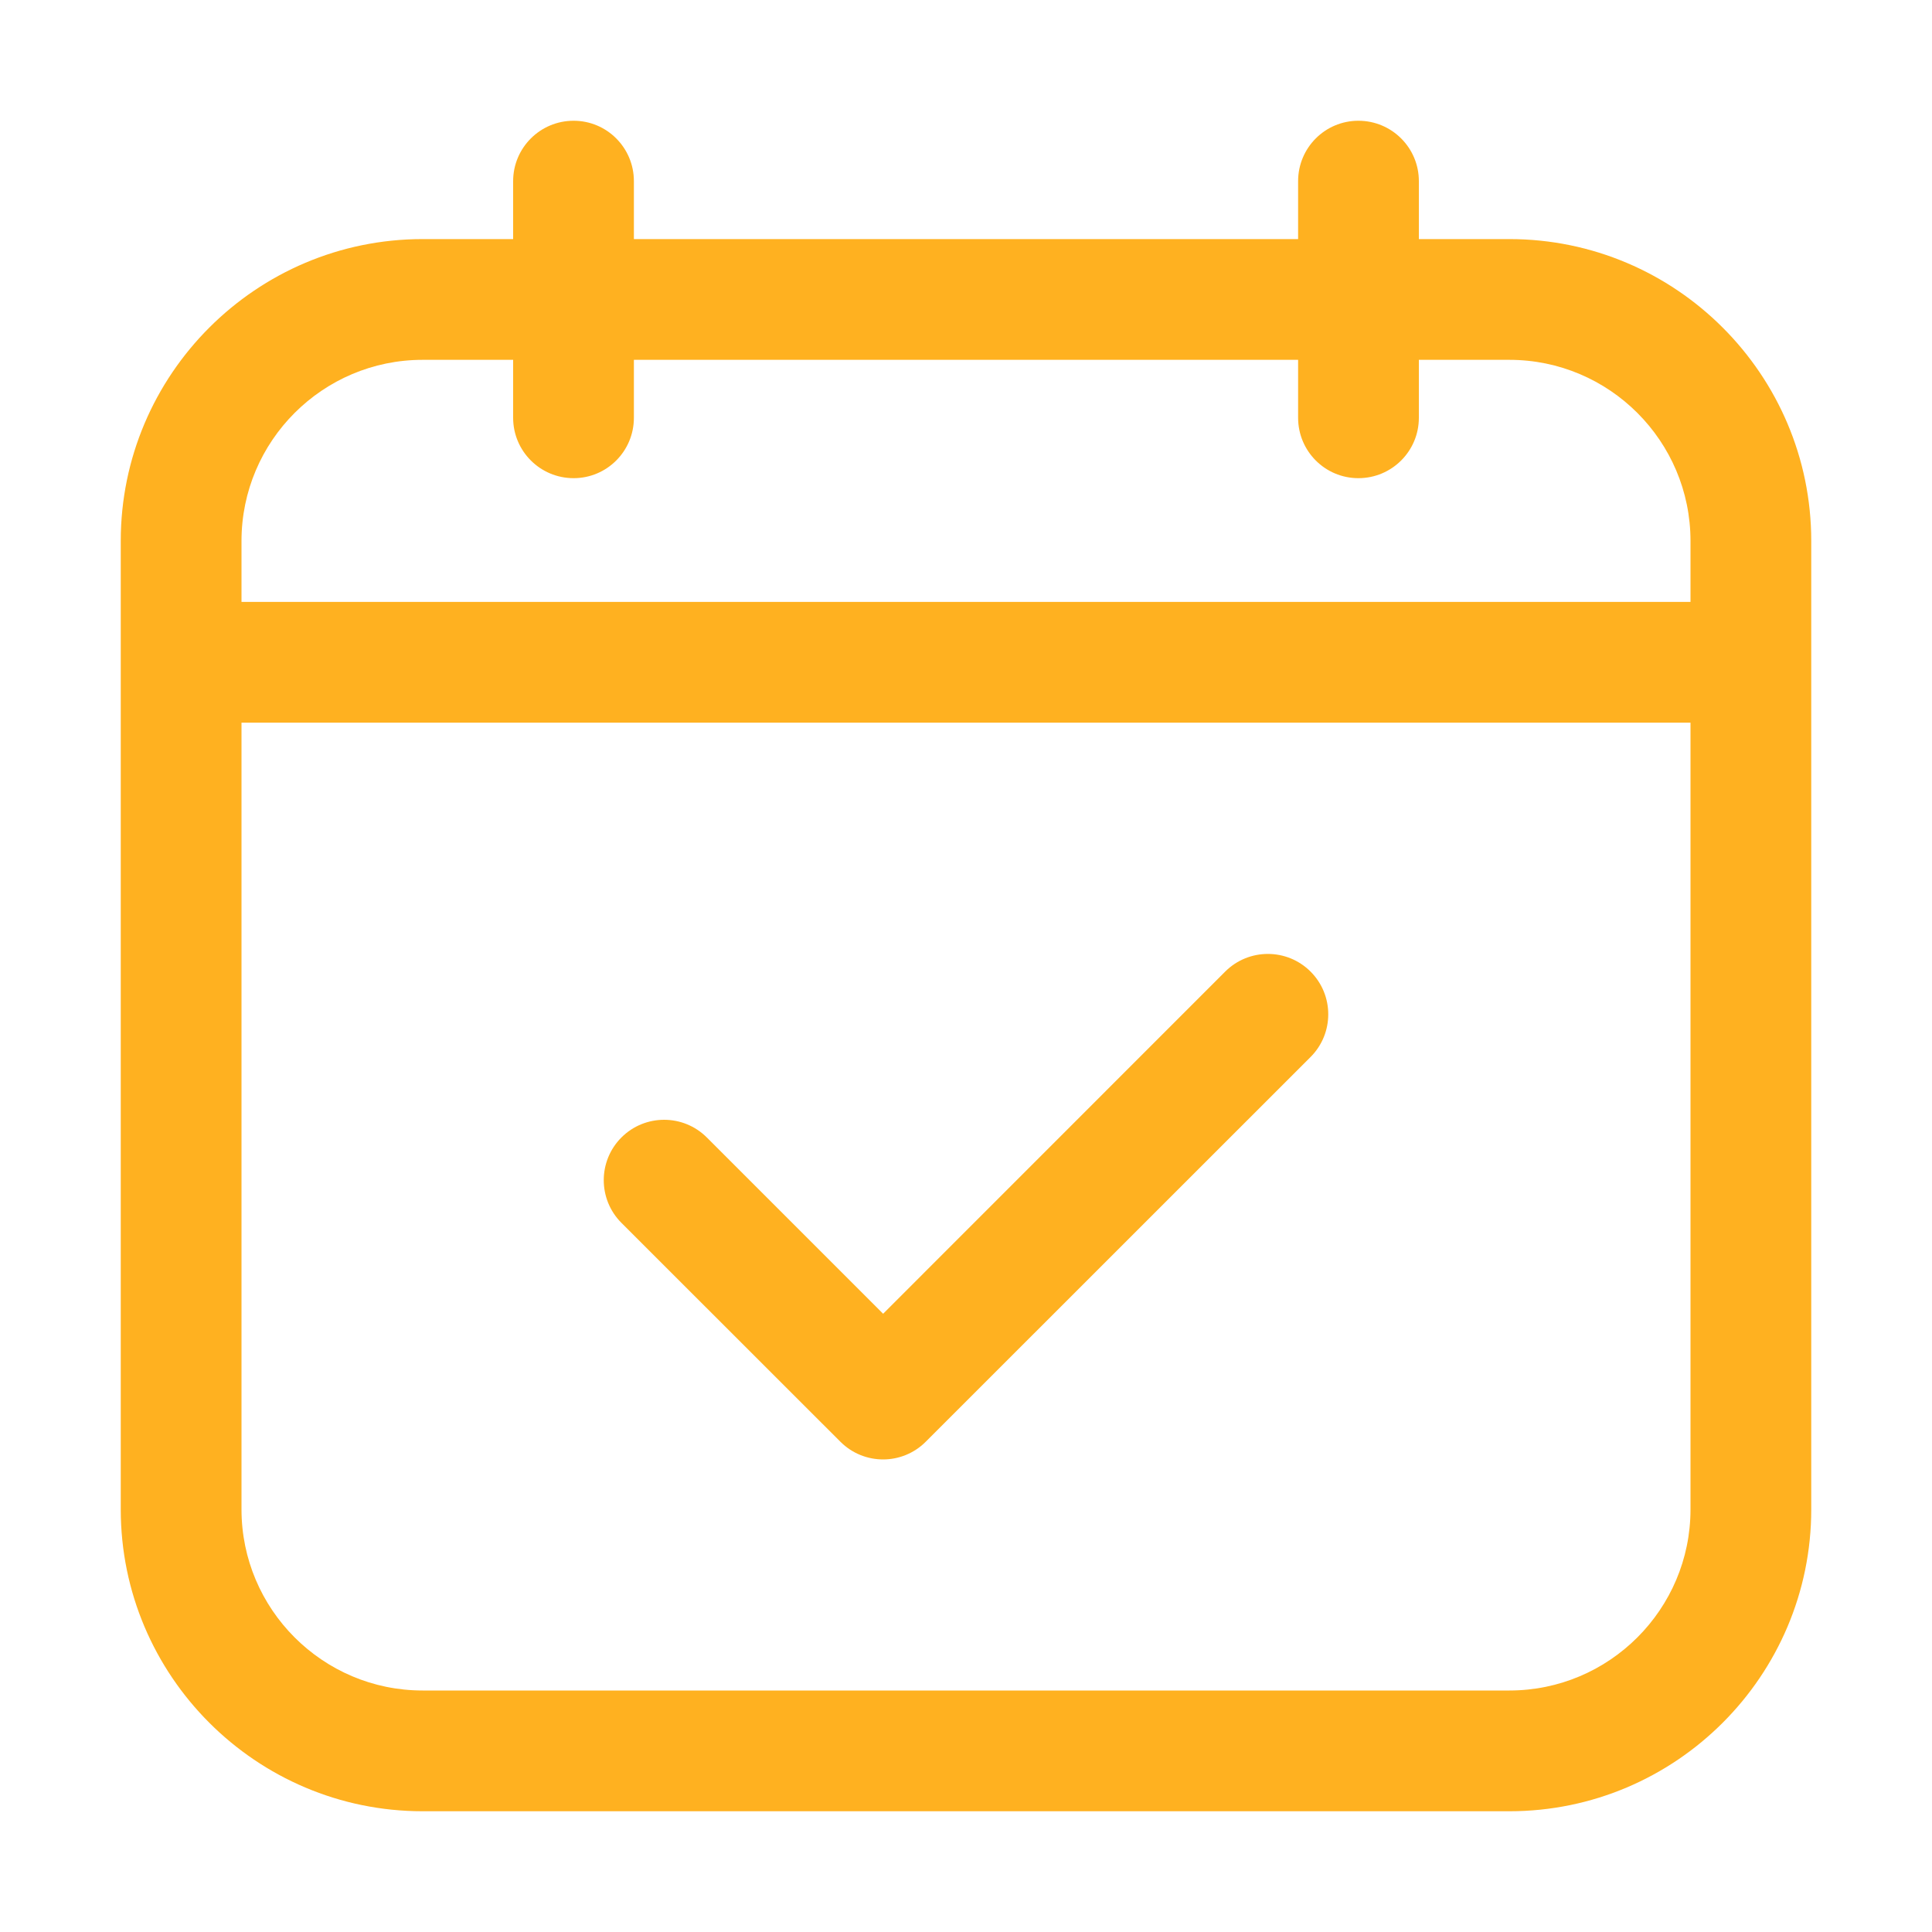<svg width="20" height="20" viewBox="0 0 20 20" fill="none" xmlns="http://www.w3.org/2000/svg">
<path d="M12.683 10.058L9.142 13.6L7.317 11.775C7.073 11.531 6.677 11.531 6.433 11.775C6.189 12.019 6.189 12.415 6.433 12.659L8.7 14.925C8.822 15.047 8.982 15.108 9.142 15.108C9.301 15.108 9.461 15.047 9.583 14.925L13.567 10.942C13.811 10.698 13.811 10.302 13.567 10.058C13.323 9.814 12.927 9.814 12.683 10.058Z" fill="#FFB120"/>
<path d="M15.625 2.475H14.688V1.875C14.688 1.53 14.408 1.25 14.062 1.25C13.717 1.25 13.438 1.53 13.438 1.875V2.475H6.562V1.875C6.562 1.53 6.283 1.25 5.938 1.25C5.592 1.25 5.312 1.53 5.312 1.875V2.475H4.375C2.652 2.475 1.25 3.877 1.25 5.6V15.625C1.25 17.348 2.652 18.75 4.375 18.75H15.625C17.348 18.75 18.75 17.348 18.75 15.625V5.6C18.75 3.877 17.348 2.475 15.625 2.475ZM2.5 5.6C2.5 4.566 3.341 3.725 4.375 3.725H5.312V4.325C5.312 4.67 5.592 4.95 5.938 4.95C6.283 4.95 6.562 4.67 6.562 4.325V3.725H13.438V4.325C13.438 4.67 13.717 4.95 14.062 4.95C14.408 4.95 14.688 4.67 14.688 4.325V3.725H15.625C16.659 3.725 17.5 4.566 17.5 5.6V6.231H2.5V5.6ZM15.625 17.5H4.375C3.341 17.5 2.5 16.659 2.5 15.625V7.481H17.5V15.625C17.5 16.659 16.659 17.5 15.625 17.5Z" fill="#FFB120"/>
</svg>
